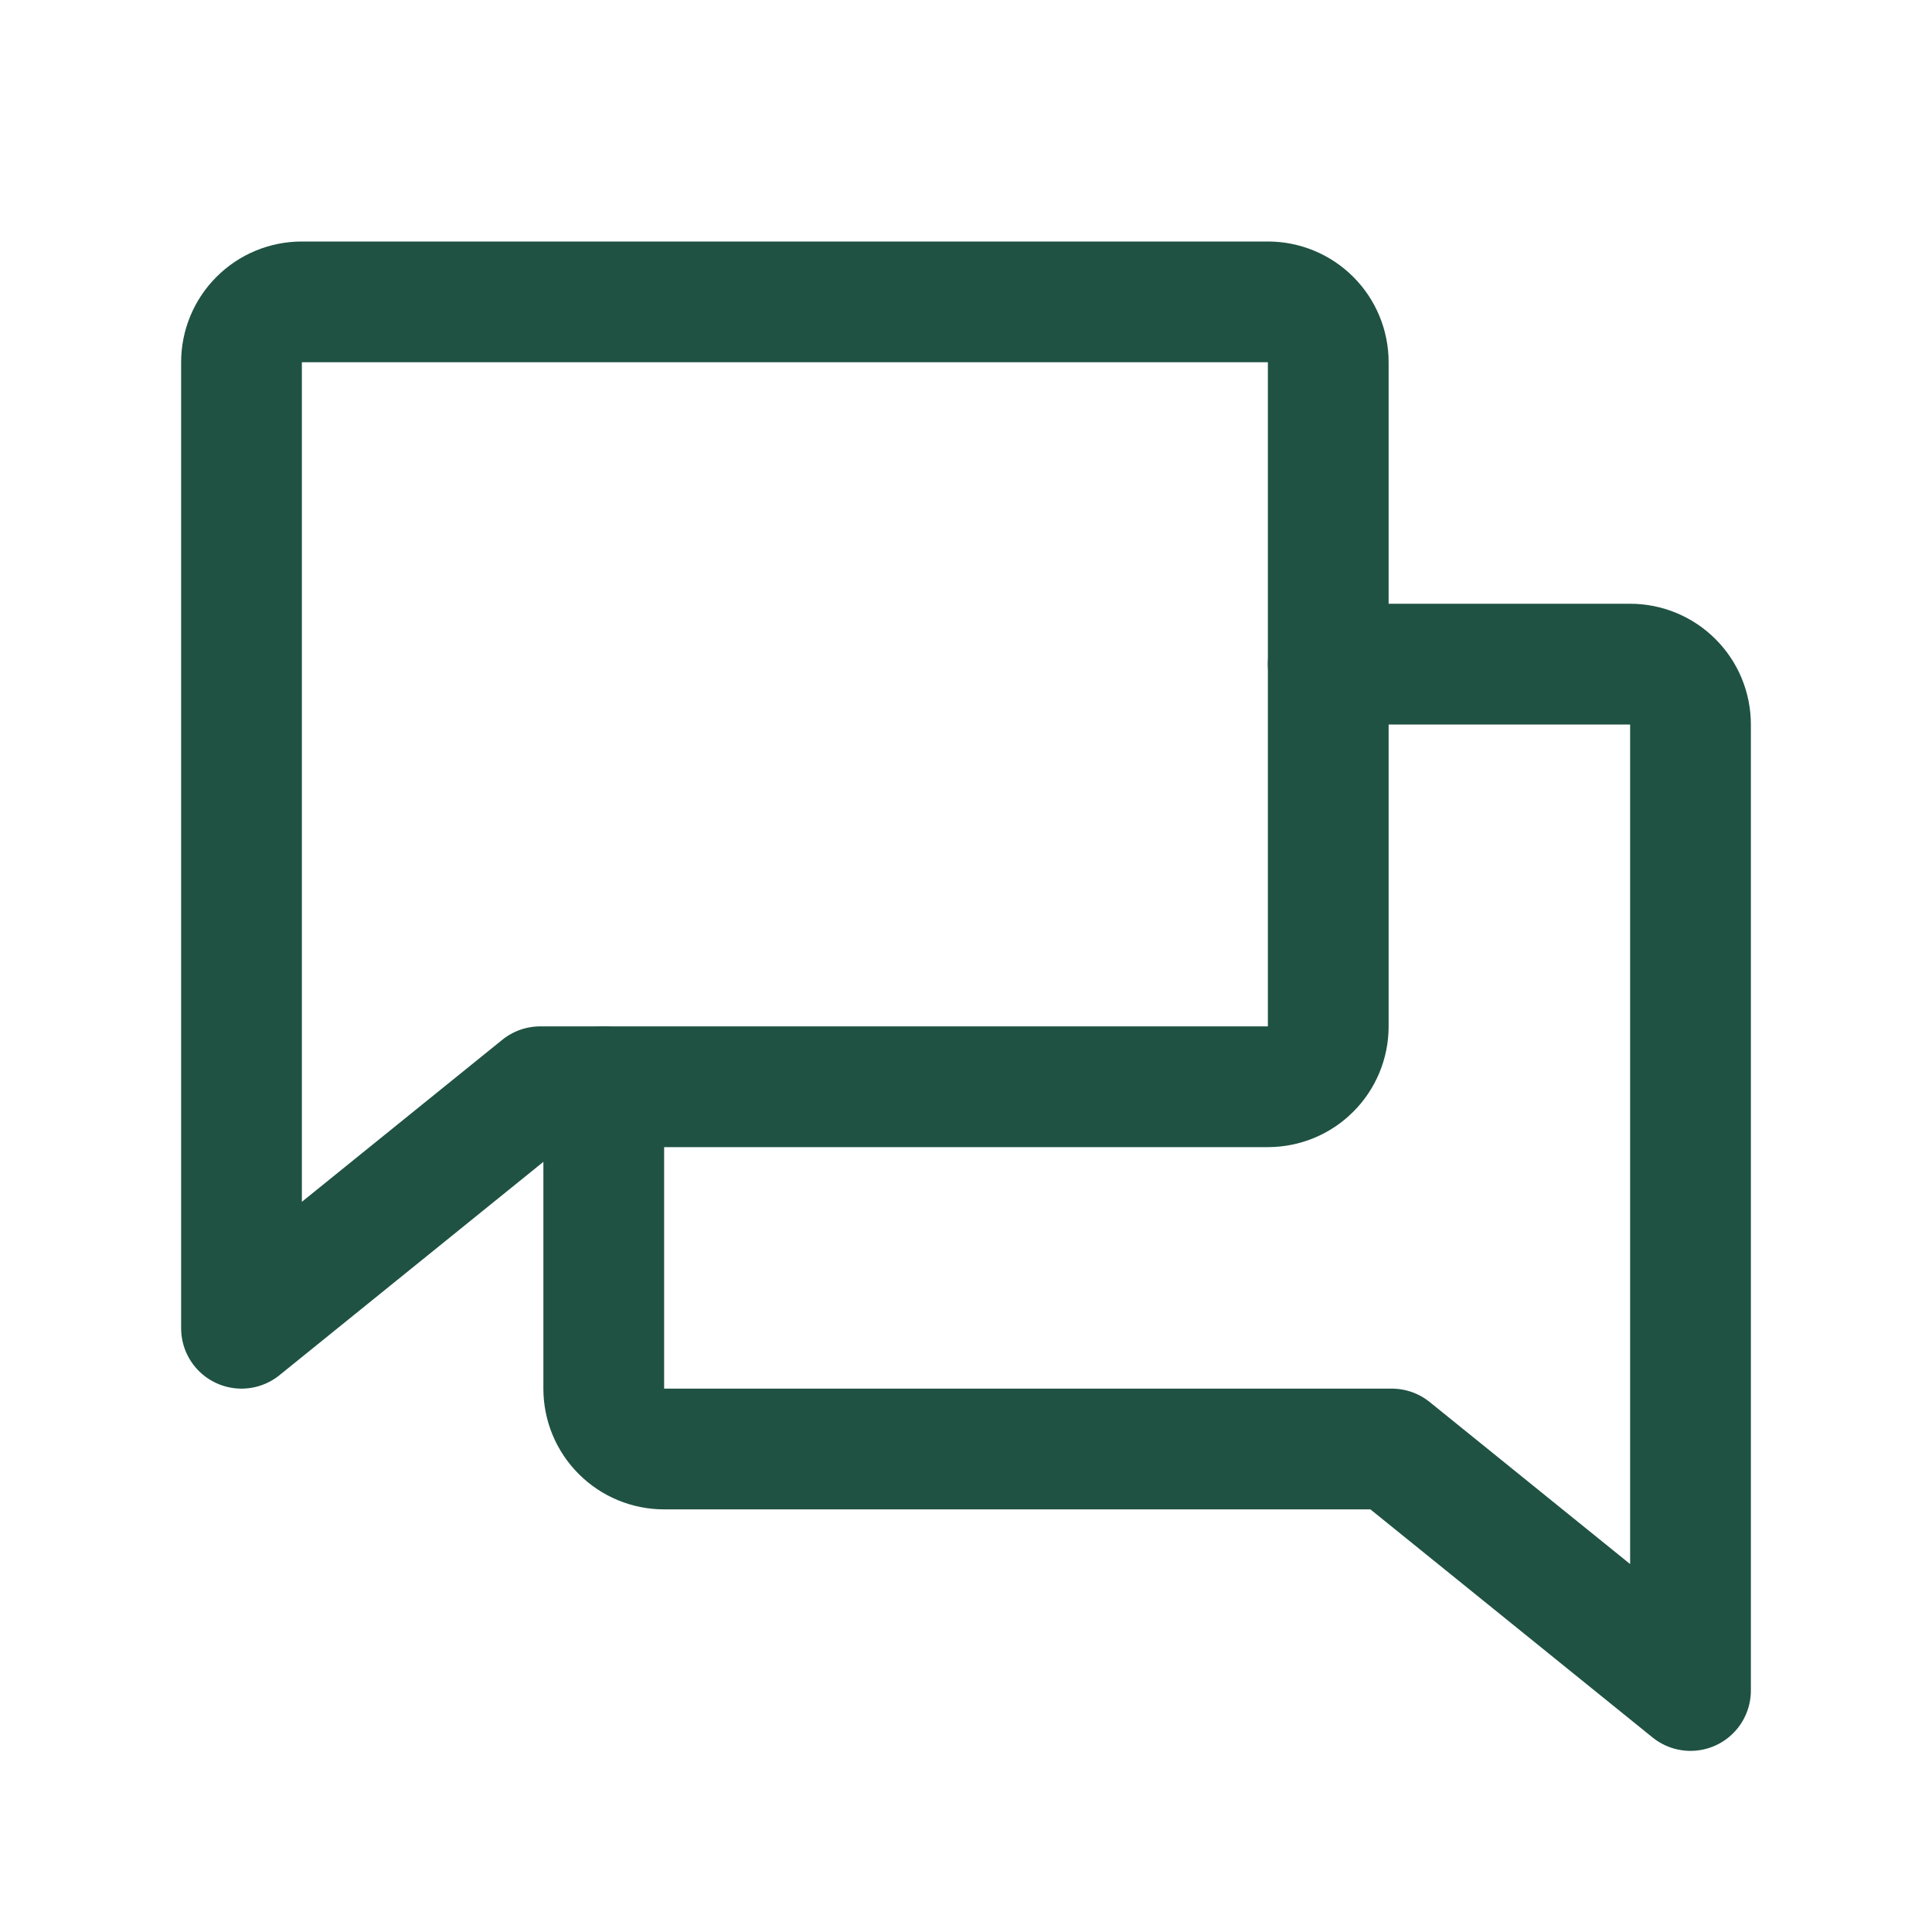 <?xml version="1.0" encoding="UTF-8"?> <svg xmlns="http://www.w3.org/2000/svg" viewBox="0 0 32.00 32.00" data-guides="{&quot;vertical&quot;:[],&quot;horizontal&quot;:[]}"><path fill="none" stroke="#1f5243" fill-opacity="1" stroke-width="2" stroke-opacity="1" stroke-linecap="round" stroke-linejoin="round" id="tSvgdacde9e5ae" title="Path 15" d="M8.948 18C7.299 19.333 5.649 20.667 4 22C4 16.667 4 11.333 4 6C4 5.735 4.105 5.48 4.293 5.293C4.48 5.105 4.735 5 5 5C10.333 5 15.667 5 21 5C21.265 5 21.52 5.105 21.707 5.293C21.895 5.48 22 5.735 22 6C22 9.667 22 13.333 22 17C22 17.265 21.895 17.52 21.707 17.707C21.52 17.895 21.265 18 21 18C16.983 18 12.965 18 8.948 18Z"></path><path fill="none" stroke="#1f5243" fill-opacity="1" stroke-width="2" stroke-opacity="1" stroke-linecap="round" stroke-linejoin="round" id="tSvg7e1081f5f9" title="Path 16" d="M10 18C10 19.667 10 21.333 10 23C10 23.265 10.105 23.52 10.293 23.707C10.48 23.895 10.735 24 11 24C15.017 24 19.035 24 23.052 24C24.701 25.333 26.351 26.667 28 28C28 22.667 28 17.333 28 12C28 11.735 27.895 11.48 27.707 11.293C27.52 11.105 27.265 11 27 11C25.333 11 23.667 11 22 11"></path><defs></defs></svg> 